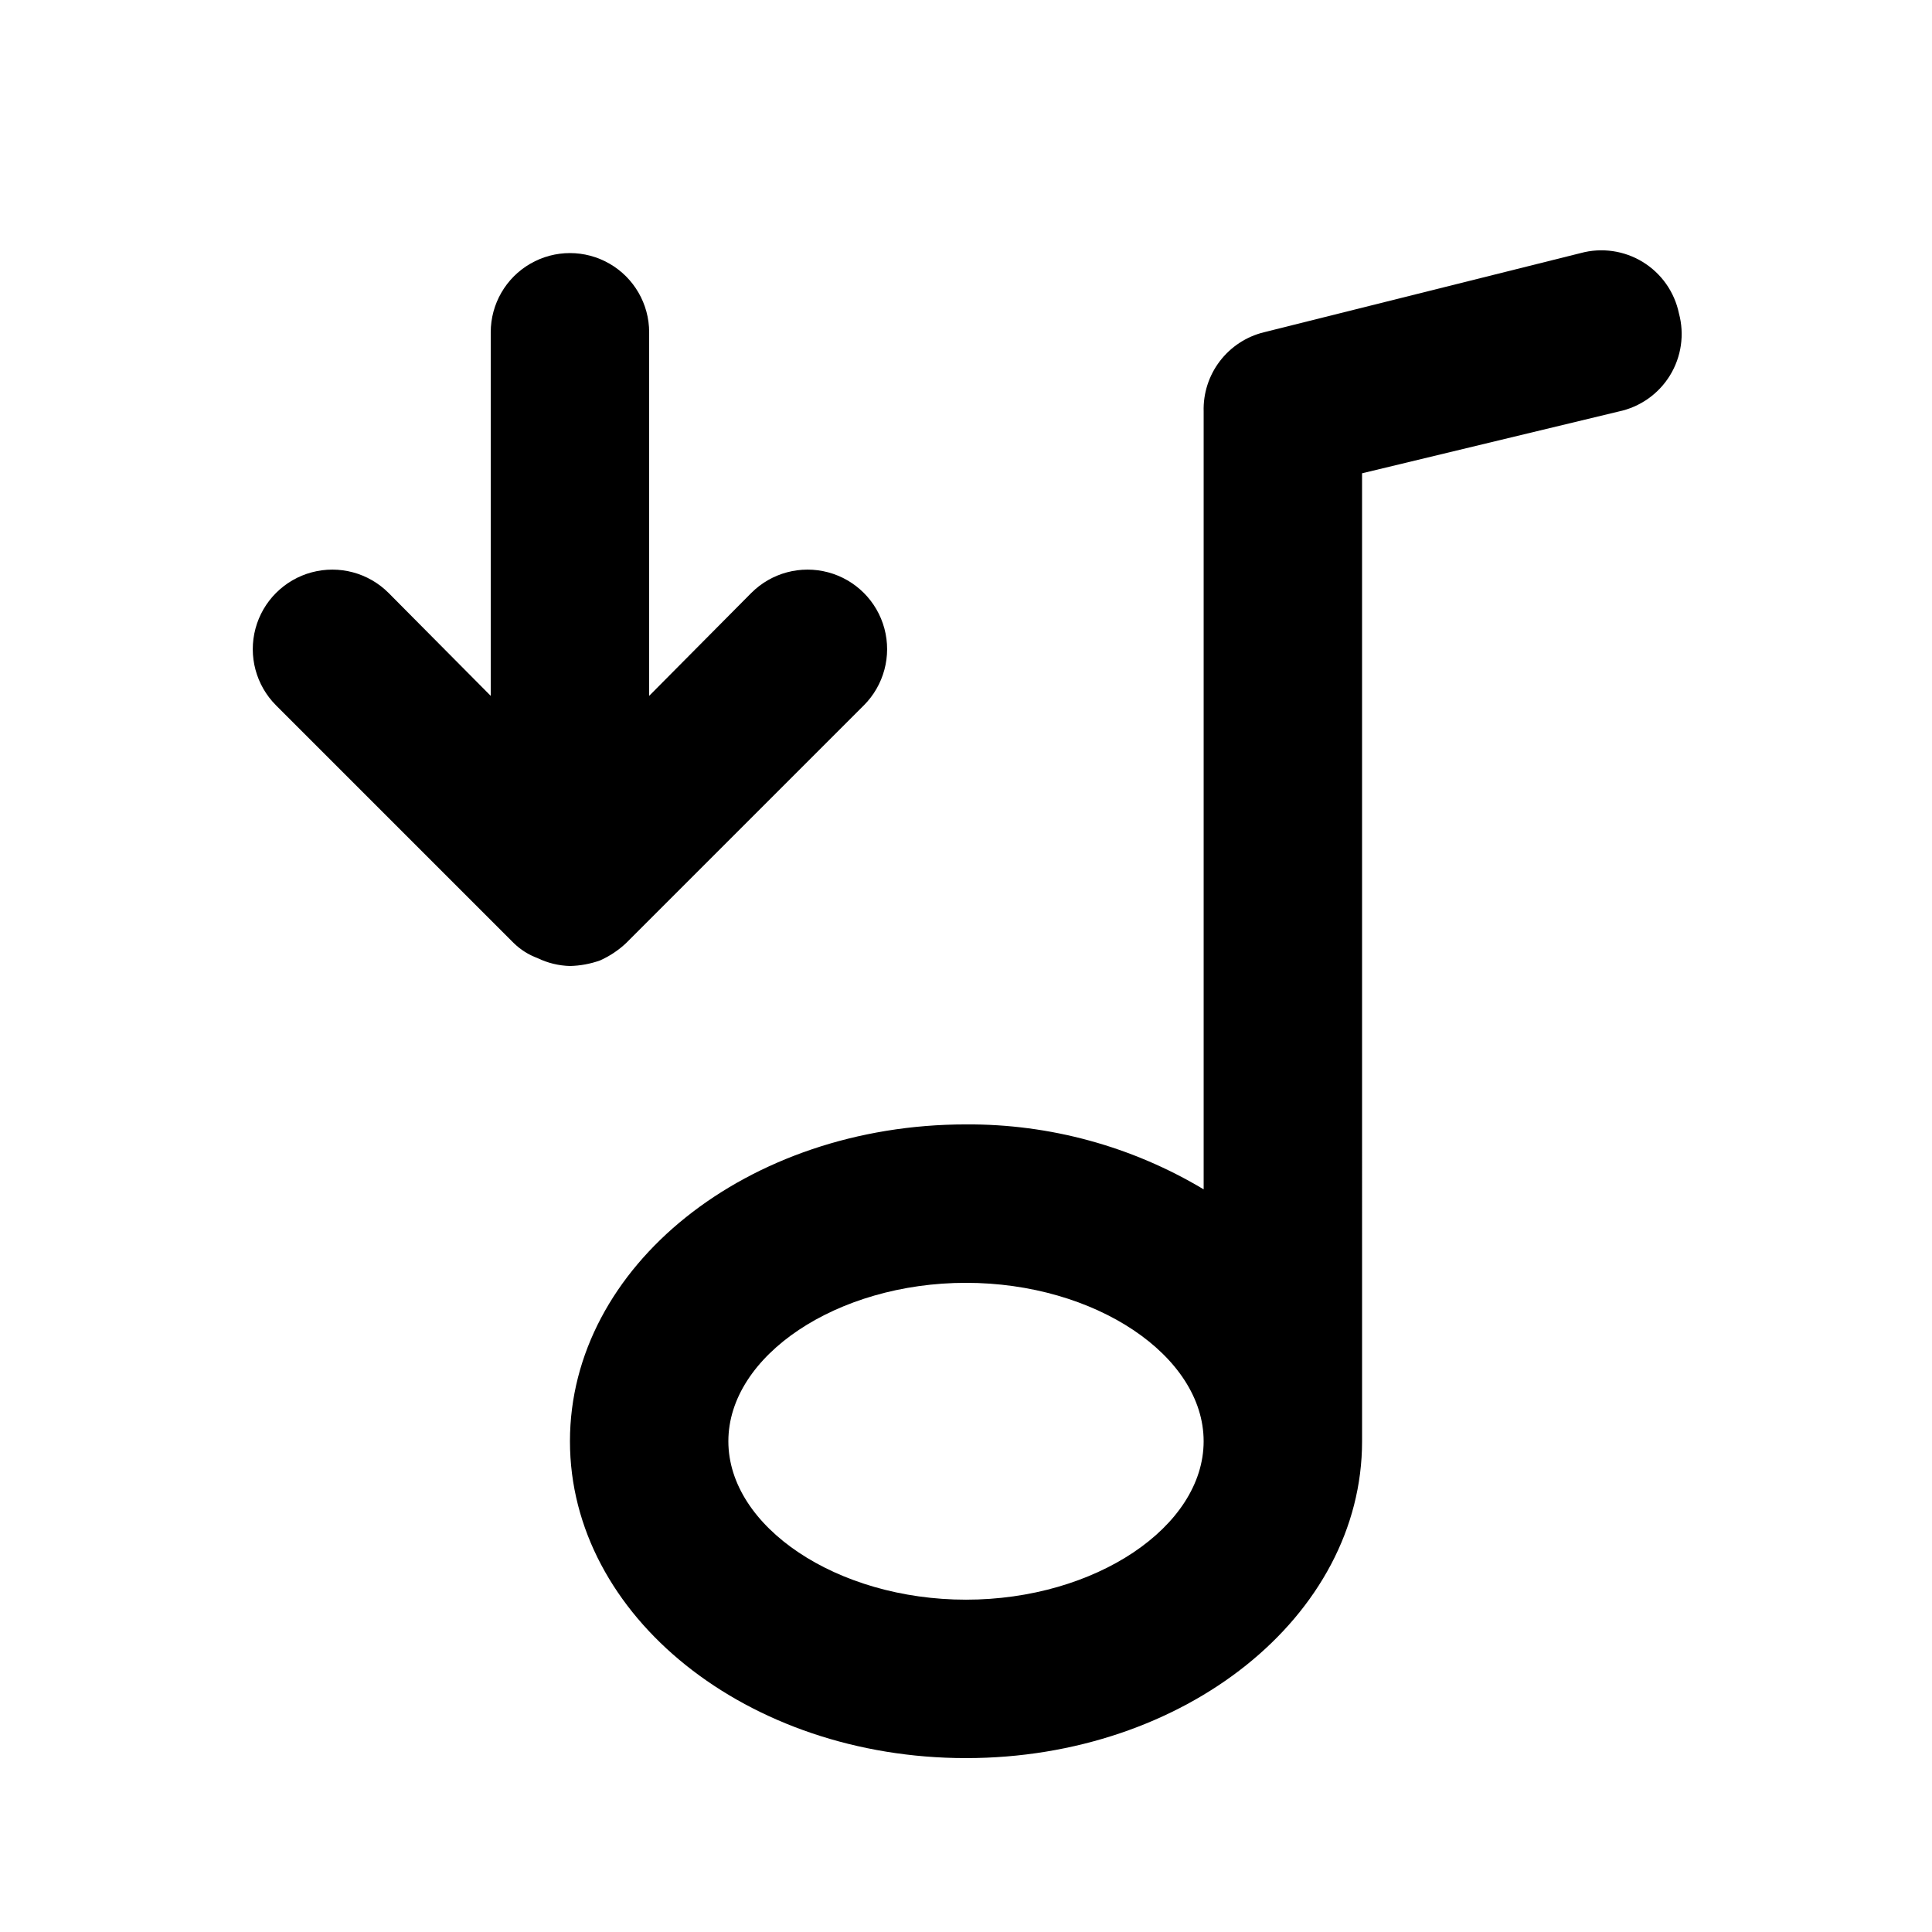 <?xml version="1.0" encoding="UTF-8"?>
<!-- Uploaded to: SVG Repo, www.svgrepo.com, Generator: SVG Repo Mixer Tools -->
<svg fill="#000000" width="800px" height="800px" version="1.1" viewBox="144 144 512 512" xmlns="http://www.w3.org/2000/svg">
 <g>
  <path d="m588.93 227.02c-1.184-5.652-4.648-10.57-9.574-13.59-4.926-3.019-10.879-3.875-16.453-2.363l-83.969 20.992c-4.66 1.148-8.781 3.859-11.684 7.68-2.902 3.816-4.41 8.516-4.269 13.312v206.14c-19.023-11.395-40.805-17.348-62.977-17.211-57.938 0-104.96 37.574-104.96 83.969 0 46.391 47.023 83.969 104.96 83.969s104.96-37.574 104.96-83.969l-0.004-256.52 68.016-16.375c5.656-1.188 10.57-4.648 13.59-9.574s3.875-10.879 2.363-16.457zm-188.93 340.91c-34.219 0-62.977-19.312-62.977-41.984s28.758-41.984 62.977-41.984 62.977 19.312 62.977 41.984-28.762 41.984-62.977 41.984z"/>
  <path d="m295.04 400c2.719-0.062 5.41-0.559 7.977-1.473 2.551-1.141 4.891-2.699 6.926-4.617l62.977-62.977c5.324-5.324 7.406-13.086 5.457-20.359-1.949-7.273-7.633-12.953-14.906-14.902s-15.035 0.129-20.359 5.453l-27.078 27.289v-96.352c0-7.5-4.004-14.43-10.496-18.18-6.496-3.75-14.496-3.75-20.992 0-6.496 3.75-10.496 10.68-10.496 18.18v96.352l-27.082-27.289c-5.324-5.324-13.086-7.402-20.359-5.453-7.273 1.949-12.953 7.629-14.902 14.902-1.949 7.273 0.129 15.035 5.453 20.359l62.977 62.977c1.797 1.758 3.941 3.117 6.297 3.988 2.688 1.305 5.621 2.019 8.609 2.102z"/>
 </g>
</svg>